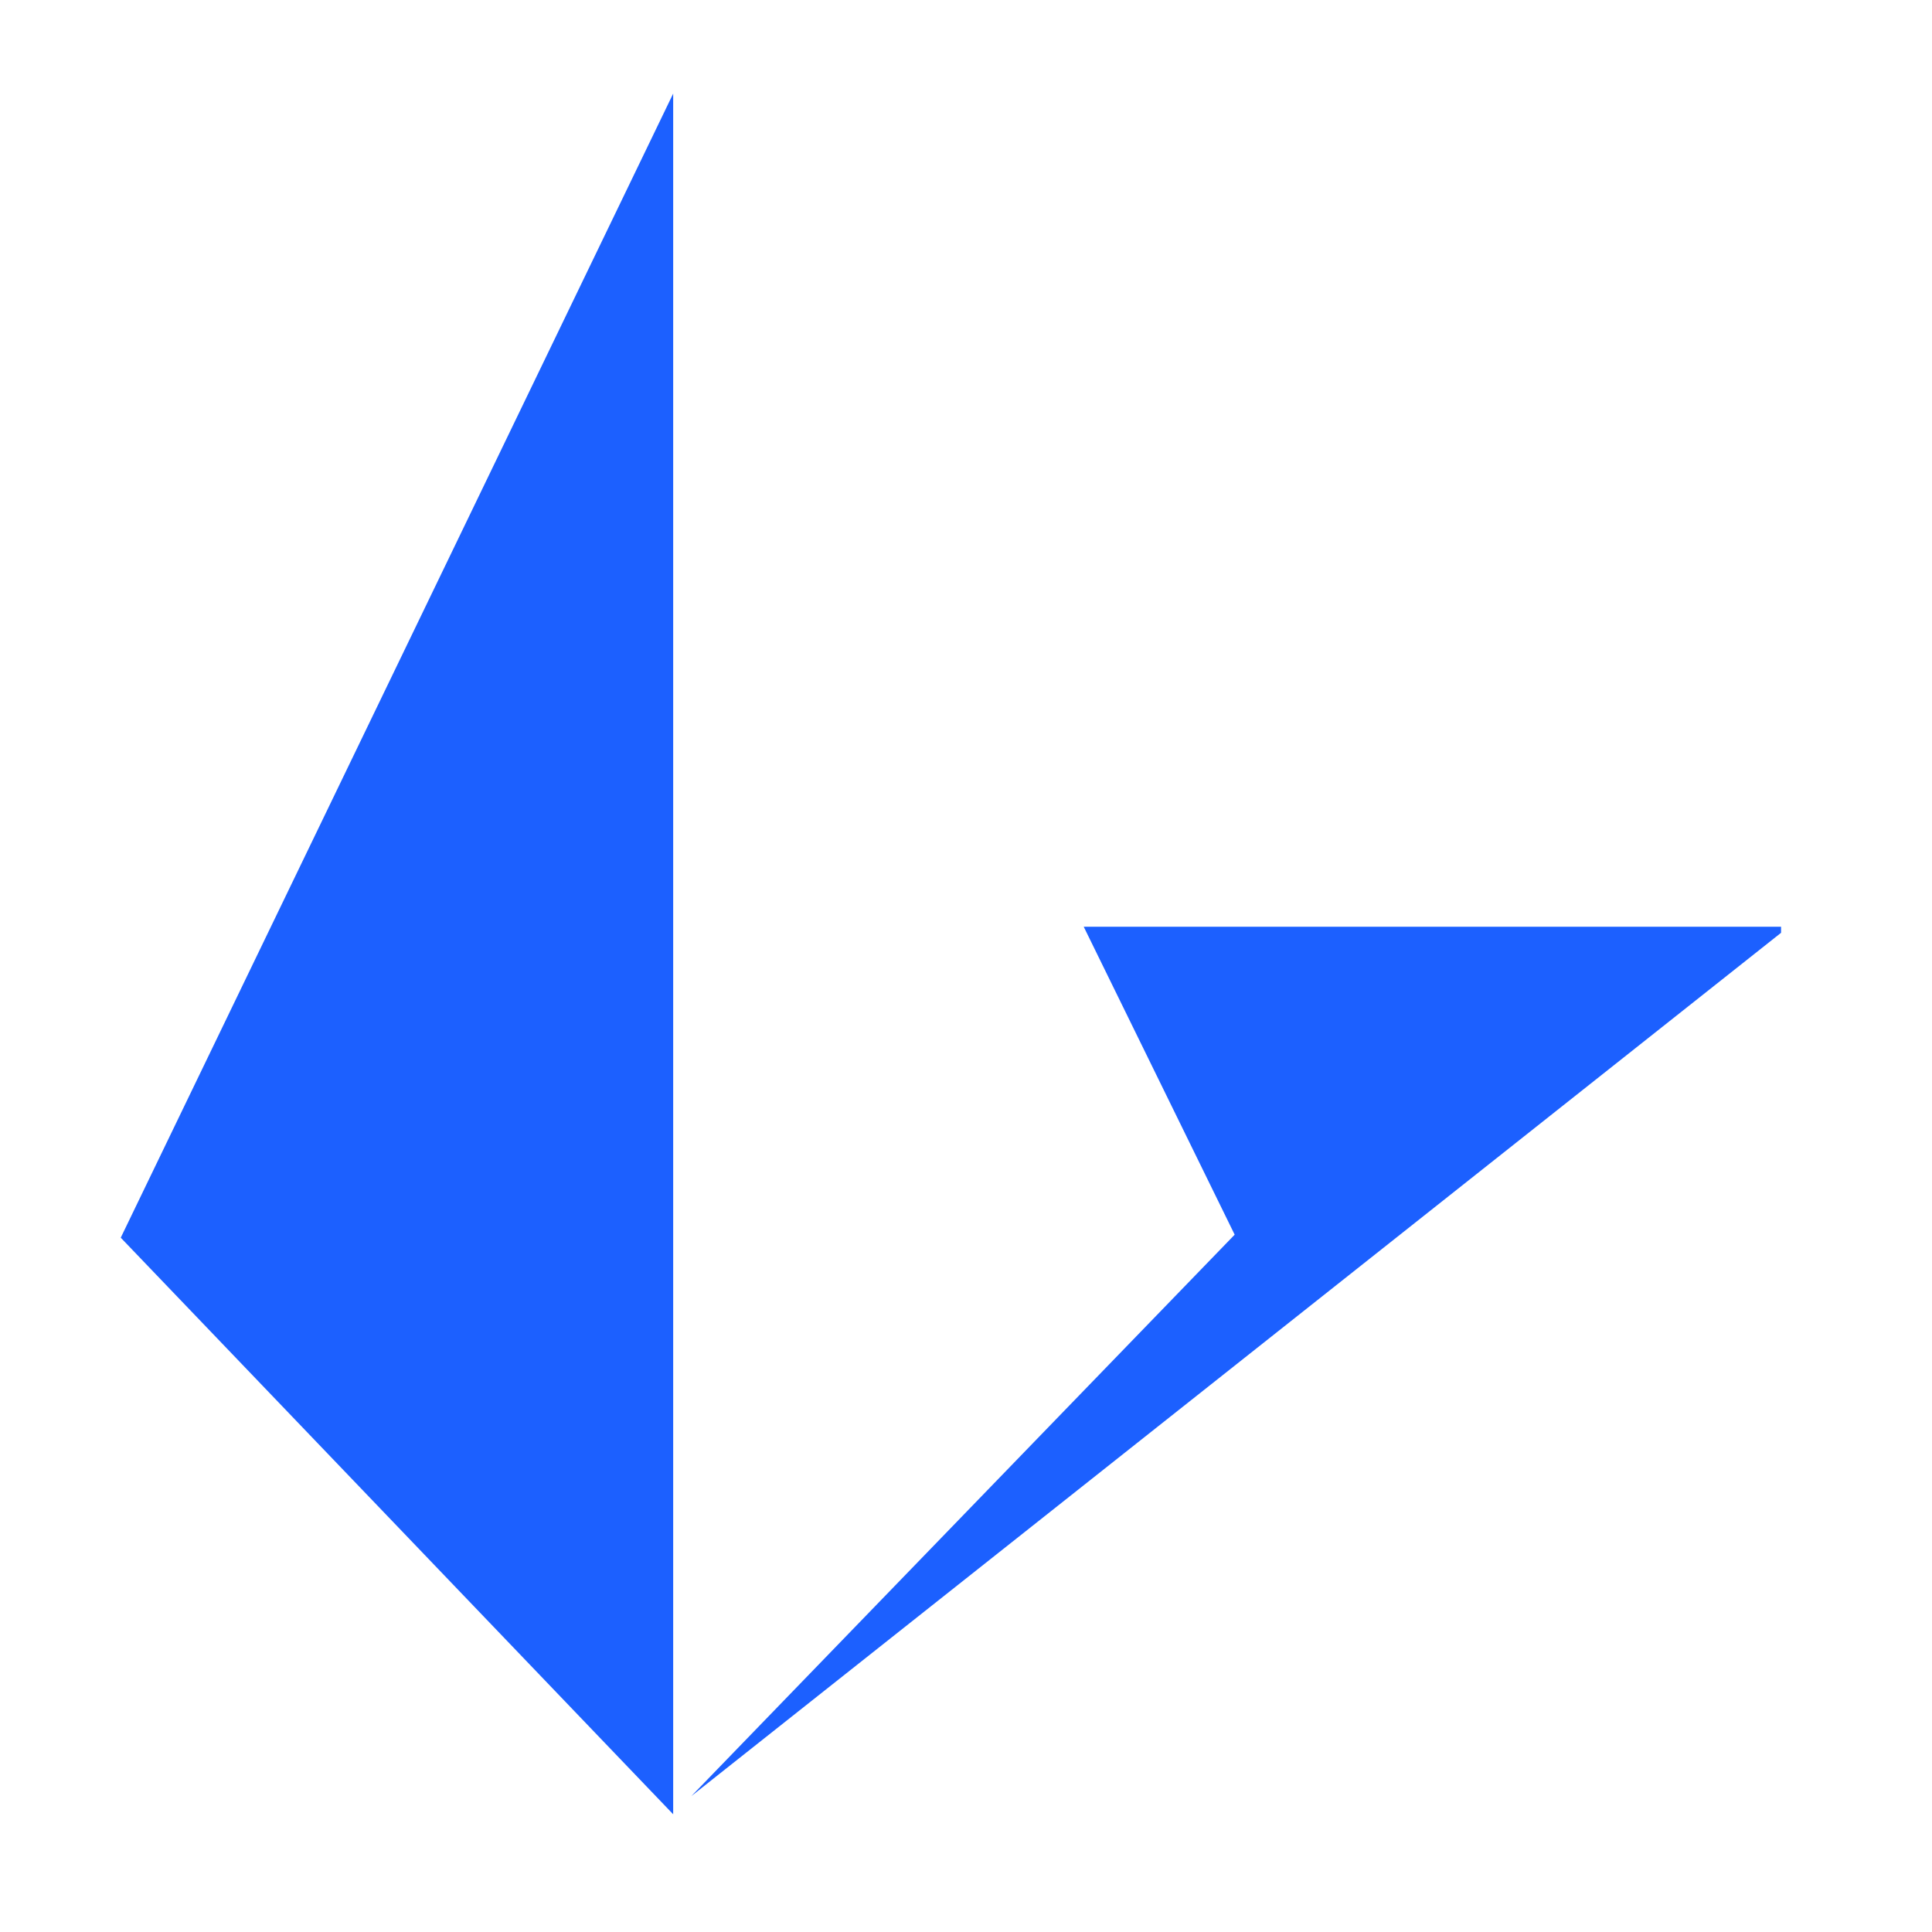 <svg version="1.2" xmlns="http://www.w3.org/2000/svg" viewBox="0 0 64 64" width="64" height="64">
	<title>cryptologos</title>
	<style>
		.s0 { fill: #1c60ff } 
	</style>
	<path id="Path" fill-rule="evenodd" class="s0" d="m35.9 30.7h23.1v0.2l-36.1 28.6 18-18.6zm-31.9 10.3l18.3 19.1v-57z"/>
</svg>